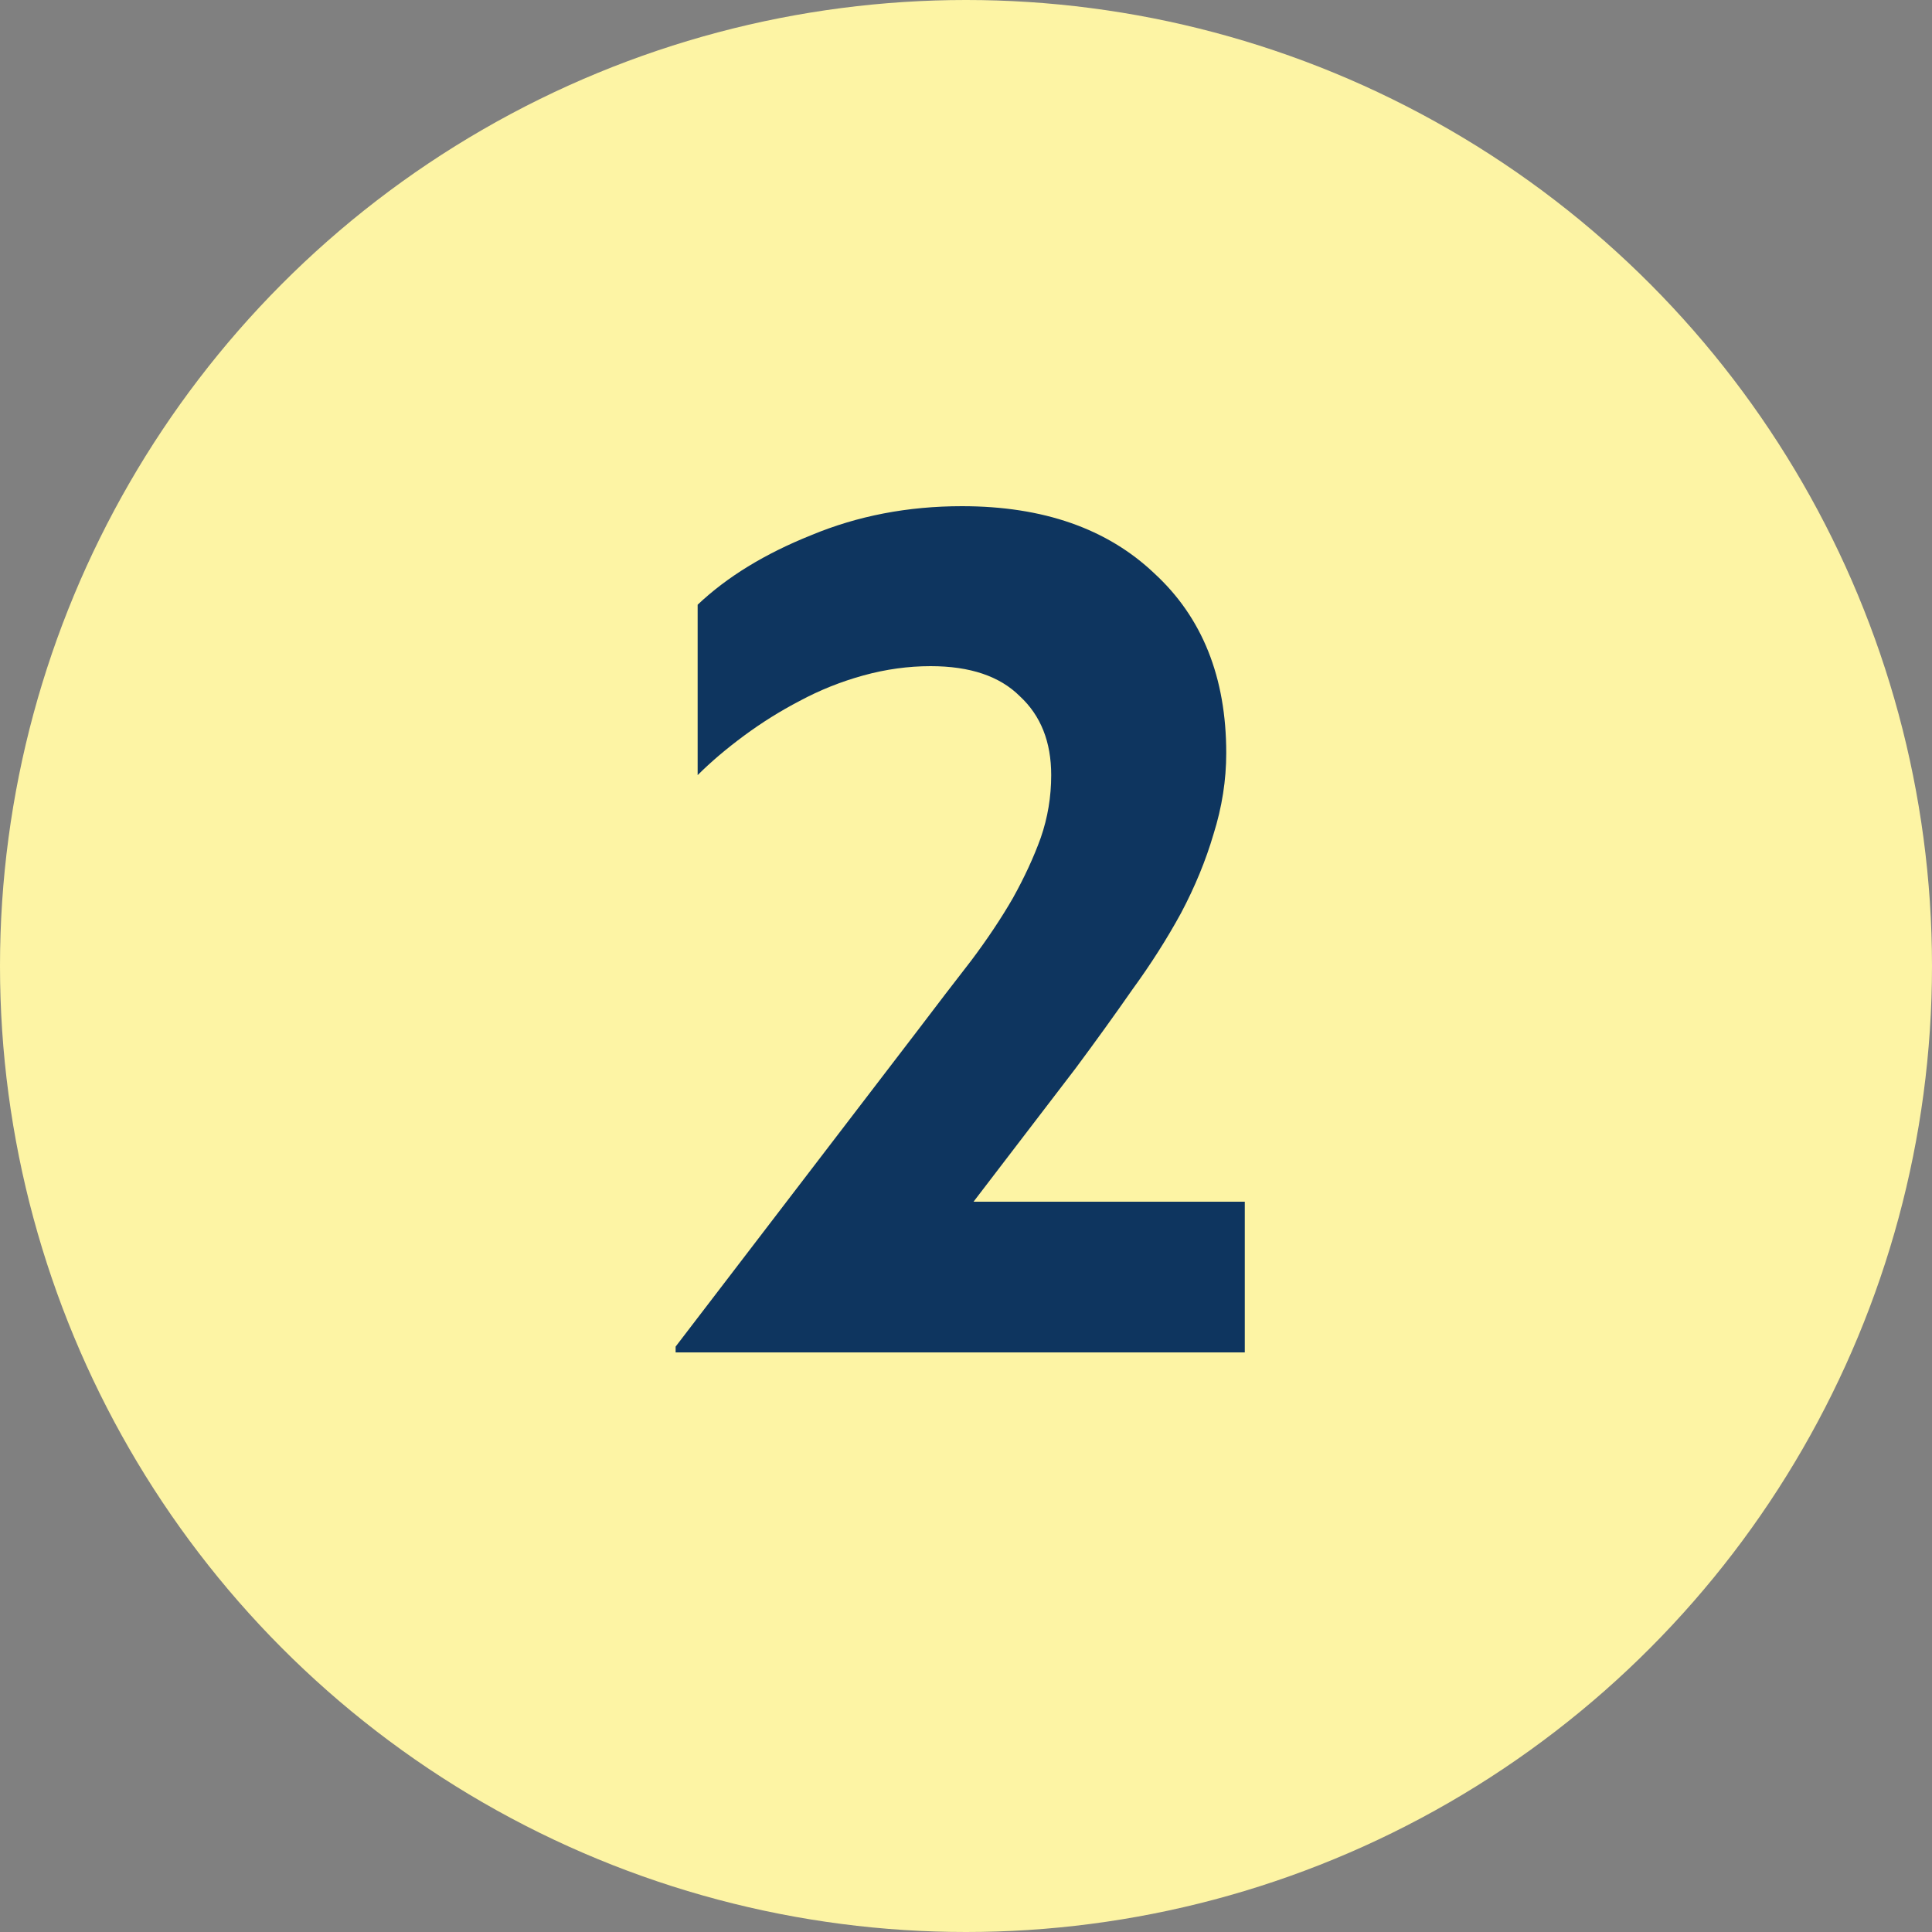 <svg width="40" height="40" viewBox="0 0 40 40" fill="none" xmlns="http://www.w3.org/2000/svg">
<rect x="0" y="0" width="40" height="40" fill="#808080" stroke="none"/>
<circle cx="20" cy="20" r="20" fill="#FDF4A4"/>
<path d="M25.772 24.88V28H13.988V27.88L19.004 21.328C19.404 20.8 19.772 20.32 20.108 19.888C20.444 19.44 20.732 19.008 20.972 18.592C21.212 18.16 21.404 17.744 21.548 17.344C21.692 16.928 21.764 16.496 21.764 16.048C21.764 15.36 21.548 14.816 21.116 14.416C20.7 14 20.084 13.792 19.268 13.792C18.804 13.792 18.34 13.856 17.876 13.984C17.412 14.112 16.972 14.288 16.556 14.512C16.156 14.72 15.772 14.96 15.404 15.232C15.036 15.504 14.716 15.776 14.444 16.048V12.52C15.052 11.944 15.836 11.464 16.796 11.08C17.756 10.68 18.796 10.48 19.916 10.48C21.596 10.48 22.924 10.944 23.9 11.872C24.892 12.784 25.388 14.024 25.388 15.592C25.388 16.152 25.3 16.712 25.124 17.272C24.964 17.816 24.74 18.36 24.452 18.904C24.164 19.432 23.828 19.96 23.444 20.488C23.076 21.016 22.684 21.56 22.268 22.12L20.156 24.88H25.772Z" fill="#0E355F"/>
</svg>
